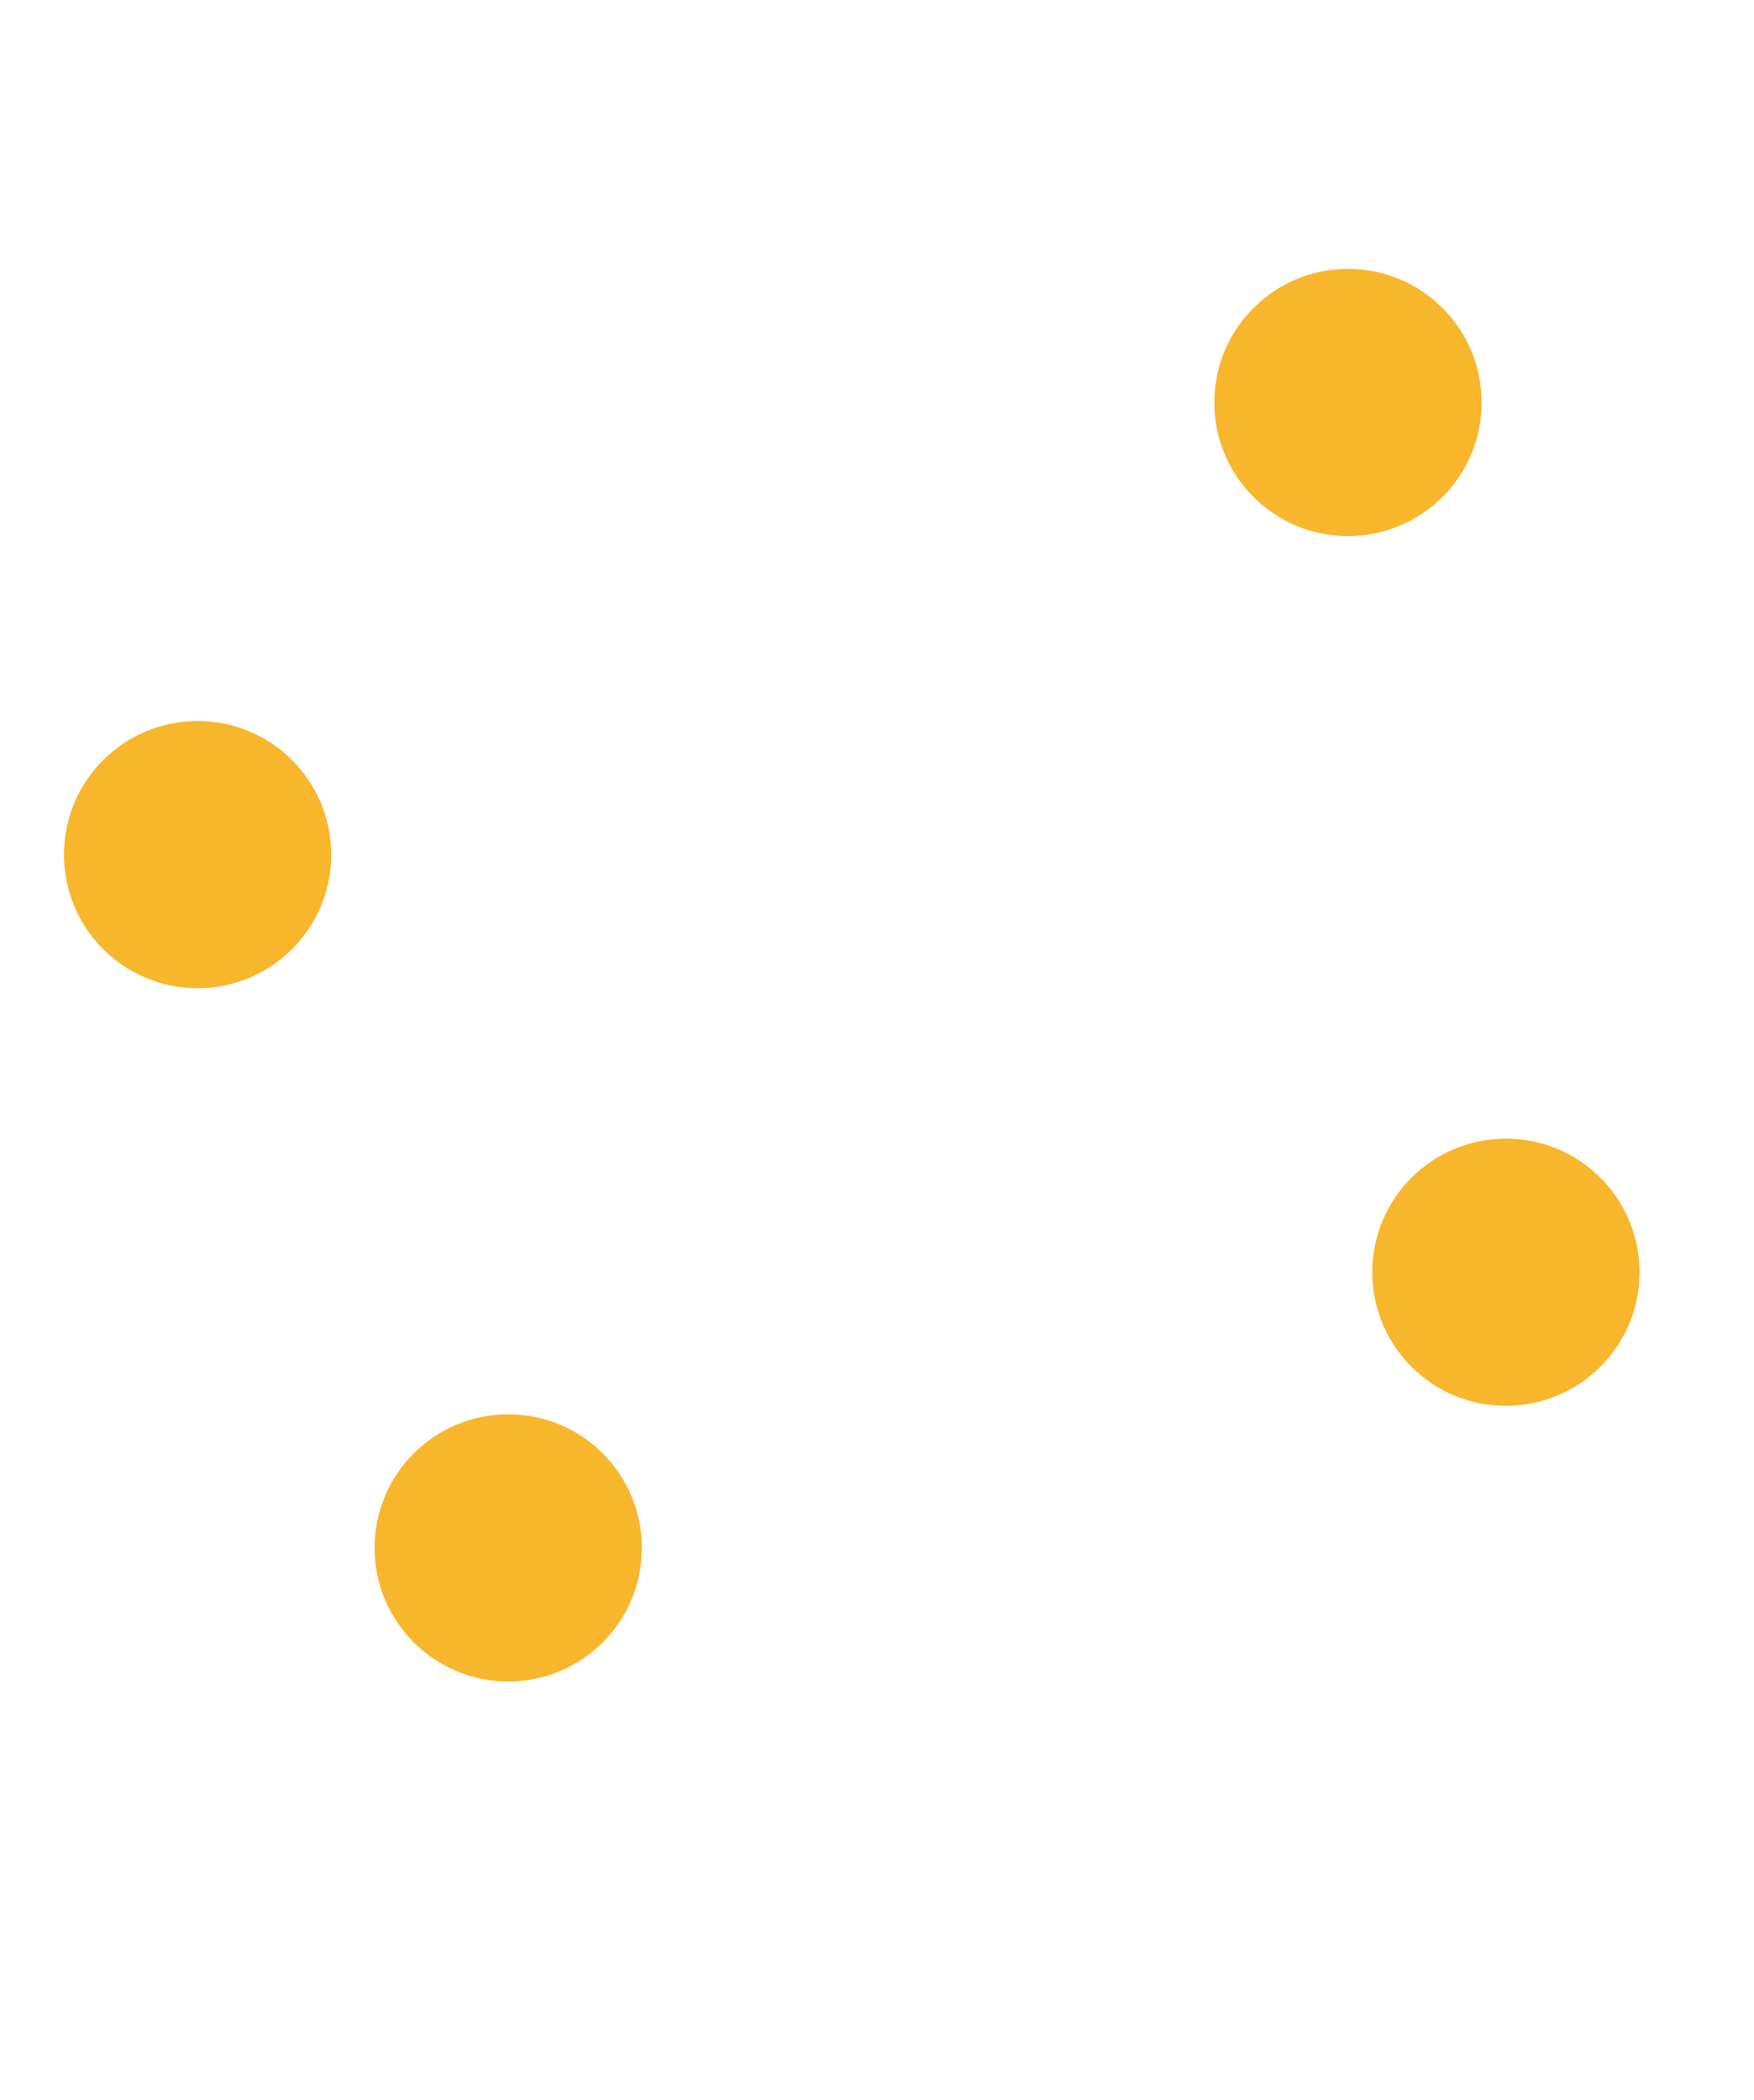 <?xml version="1.0" encoding="utf-8"?>
<!-- Generator: Adobe Illustrator 14.0.0, SVG Export Plug-In . SVG Version: 6.00 Build 43363)  -->
<!DOCTYPE svg PUBLIC "-//W3C//DTD SVG 1.1//EN" "http://www.w3.org/Graphics/SVG/1.1/DTD/svg11.dtd">
<svg version="1.1" id="Treefull" xmlns="http://www.w3.org/2000/svg" xmlns:xlink="http://www.w3.org/1999/xlink" x="0px" y="0px"
	 width="49px" height="58.667px" viewBox="0 0 49 58.667" enable-background="new 0 0 49 58.667" xml:space="preserve">
<g id="Orange">
	<path fill="#F8B62D" d="M17.931,43.24c0,2.063-1.673,3.732-3.732,3.732c-2.063,0-3.735-1.672-3.735-3.732
		c0-2.063,1.673-3.732,3.735-3.732C16.259,39.507,17.931,41.177,17.931,43.24"/>
	<path fill="#F8B62D" d="M41.391,11.244c0,2.061-1.672,3.732-3.735,3.732c-2.06,0-3.732-1.671-3.732-3.732
		c0-2.063,1.674-3.734,3.732-3.734C39.719,7.51,41.391,9.181,41.391,11.244"/>
	<path fill="#F8B62D" d="M9.253,23.873c0,2.063-1.672,3.732-3.731,3.732c-2.063,0-3.735-1.669-3.735-3.732
		c0-2.062,1.672-3.732,3.735-3.732C7.582,20.141,9.253,21.811,9.253,23.873"/>
	<path fill="#F8B62D" d="M45.803,35.541c0,2.061-1.675,3.73-3.734,3.73c-2.063,0-3.733-1.671-3.733-3.73
		c0-2.063,1.671-3.733,3.733-3.733C44.129,31.806,45.803,33.476,45.803,35.541"/>
</g>

</svg>
